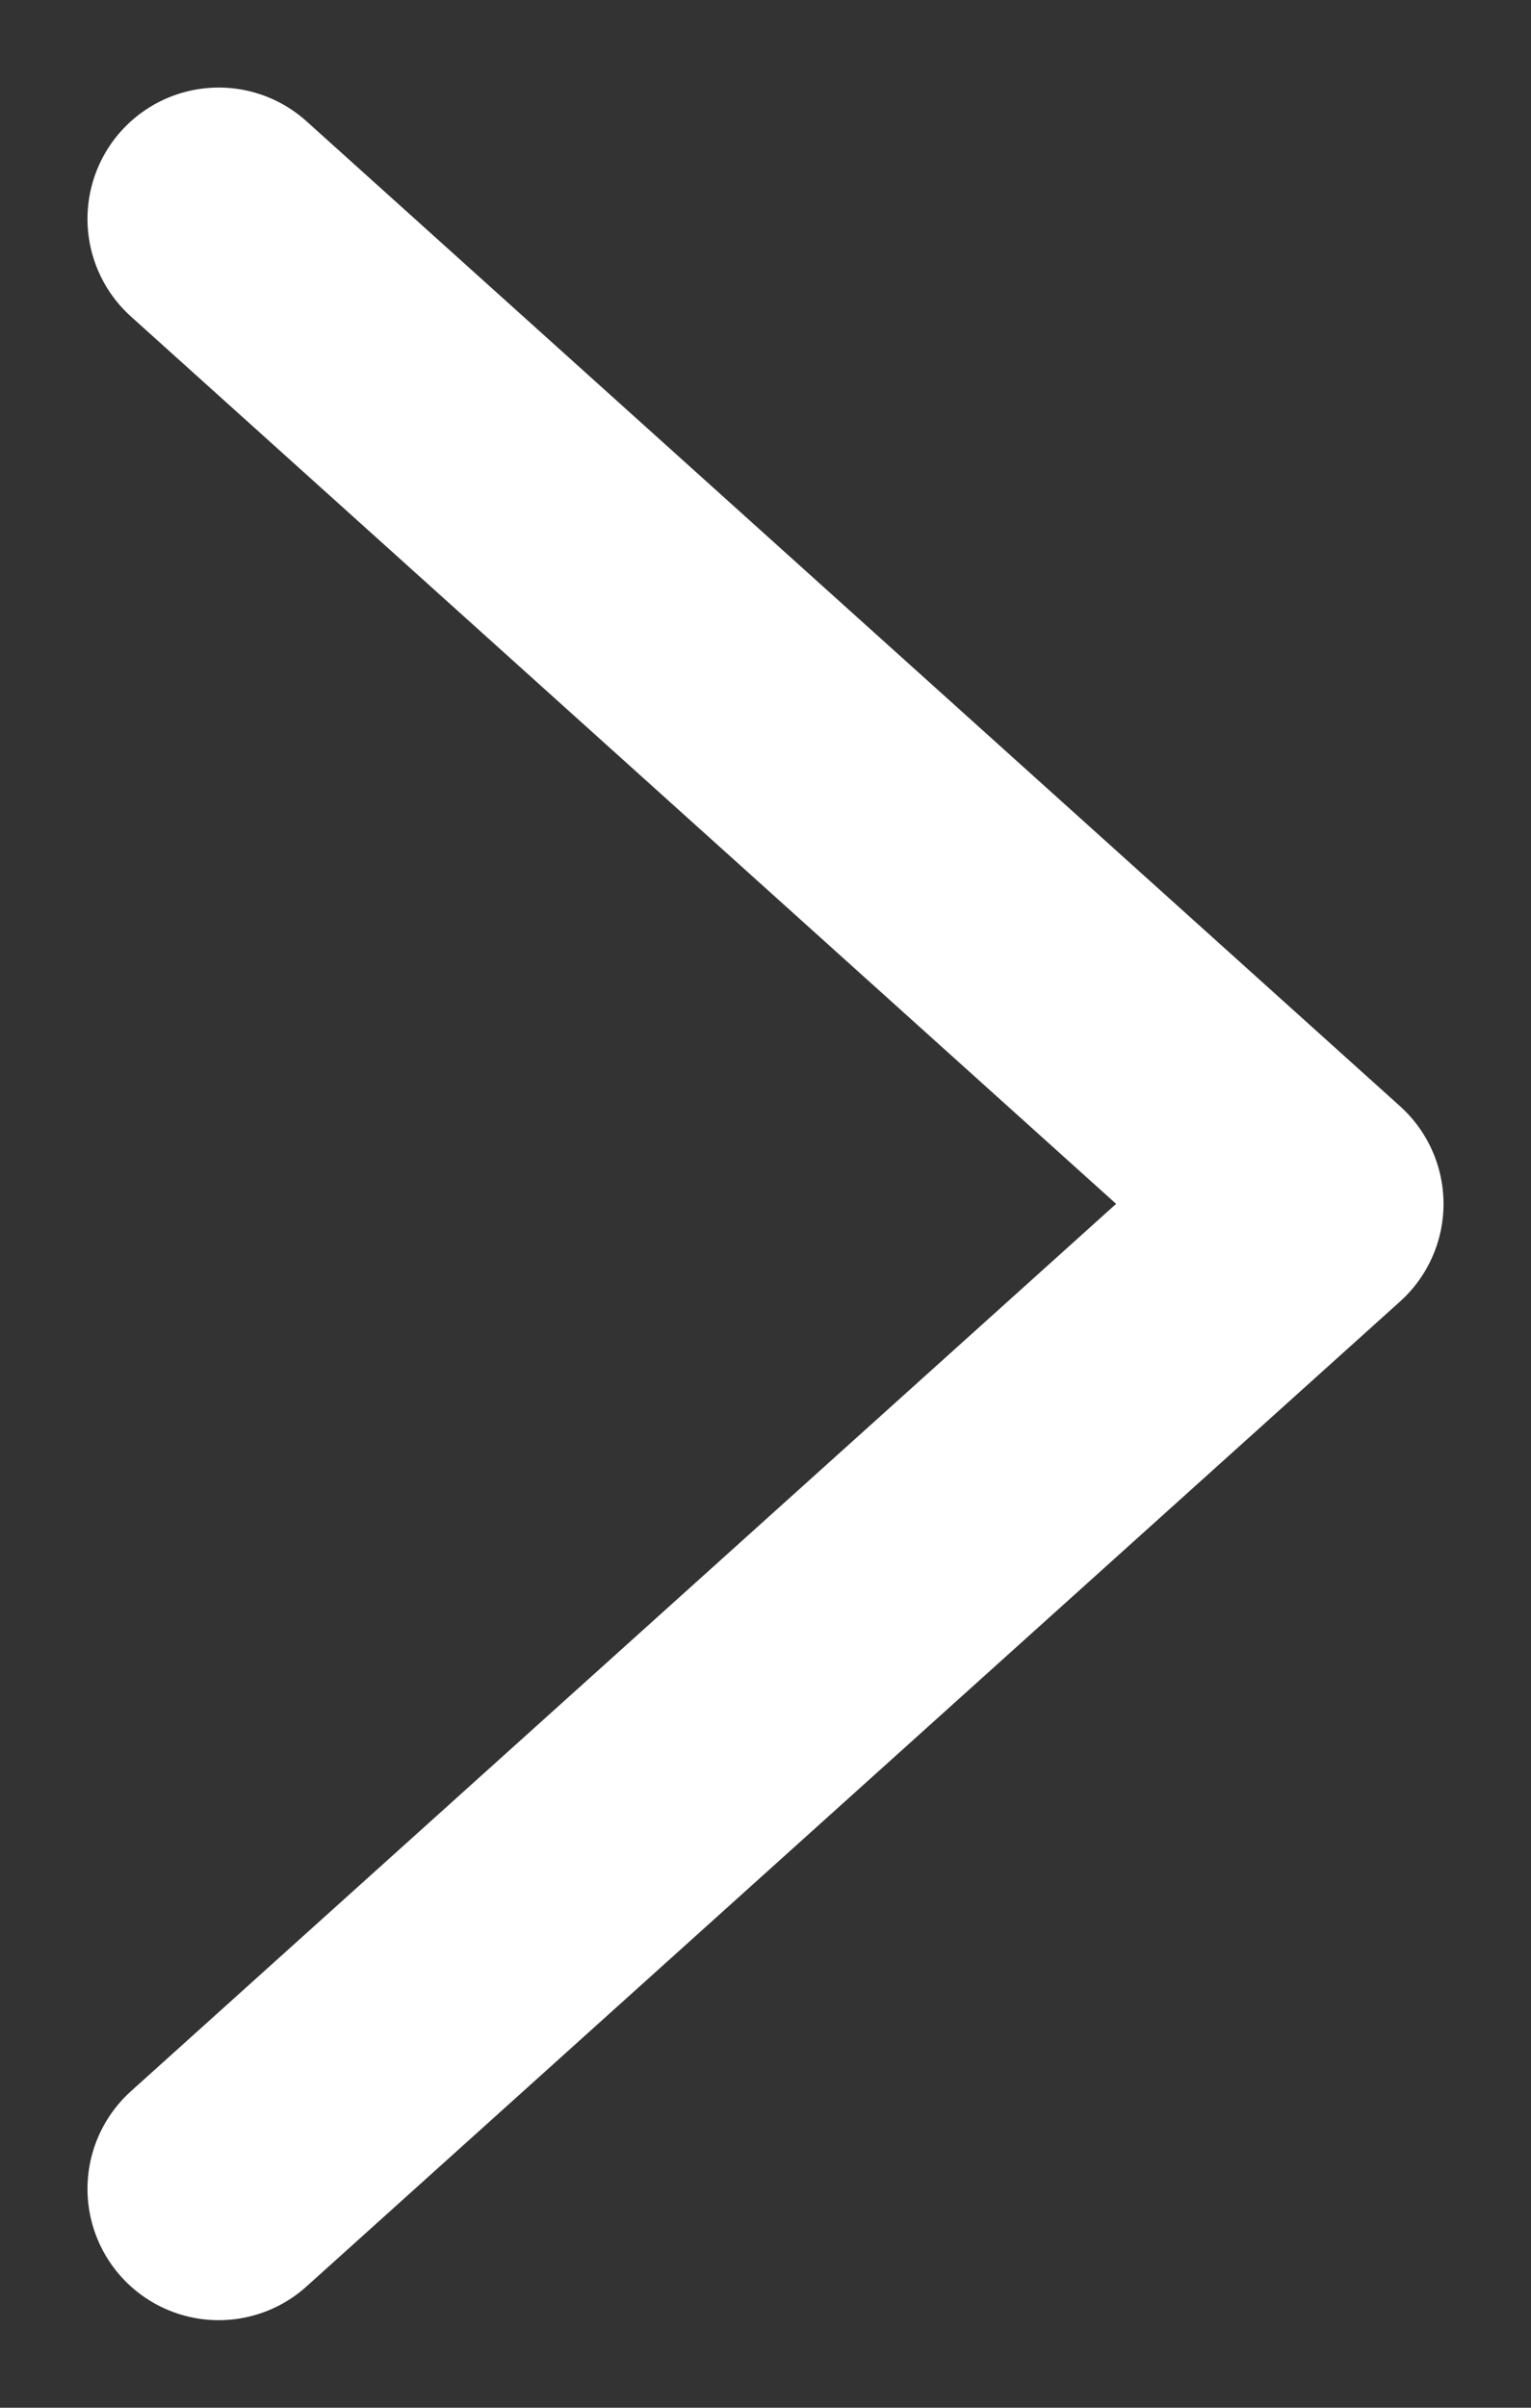 <svg width="7" height="11" viewBox="0 0 7 11" fill="none" xmlns="http://www.w3.org/2000/svg">
<rect x="0" y="0" width="7" height="11" fill="#333333" stroke="none"/>
<path d="M1 10L6 5.5L1 1" stroke="white" stroke-width="1.2" stroke-linecap="round" stroke-linejoin="round"/>
</svg>
